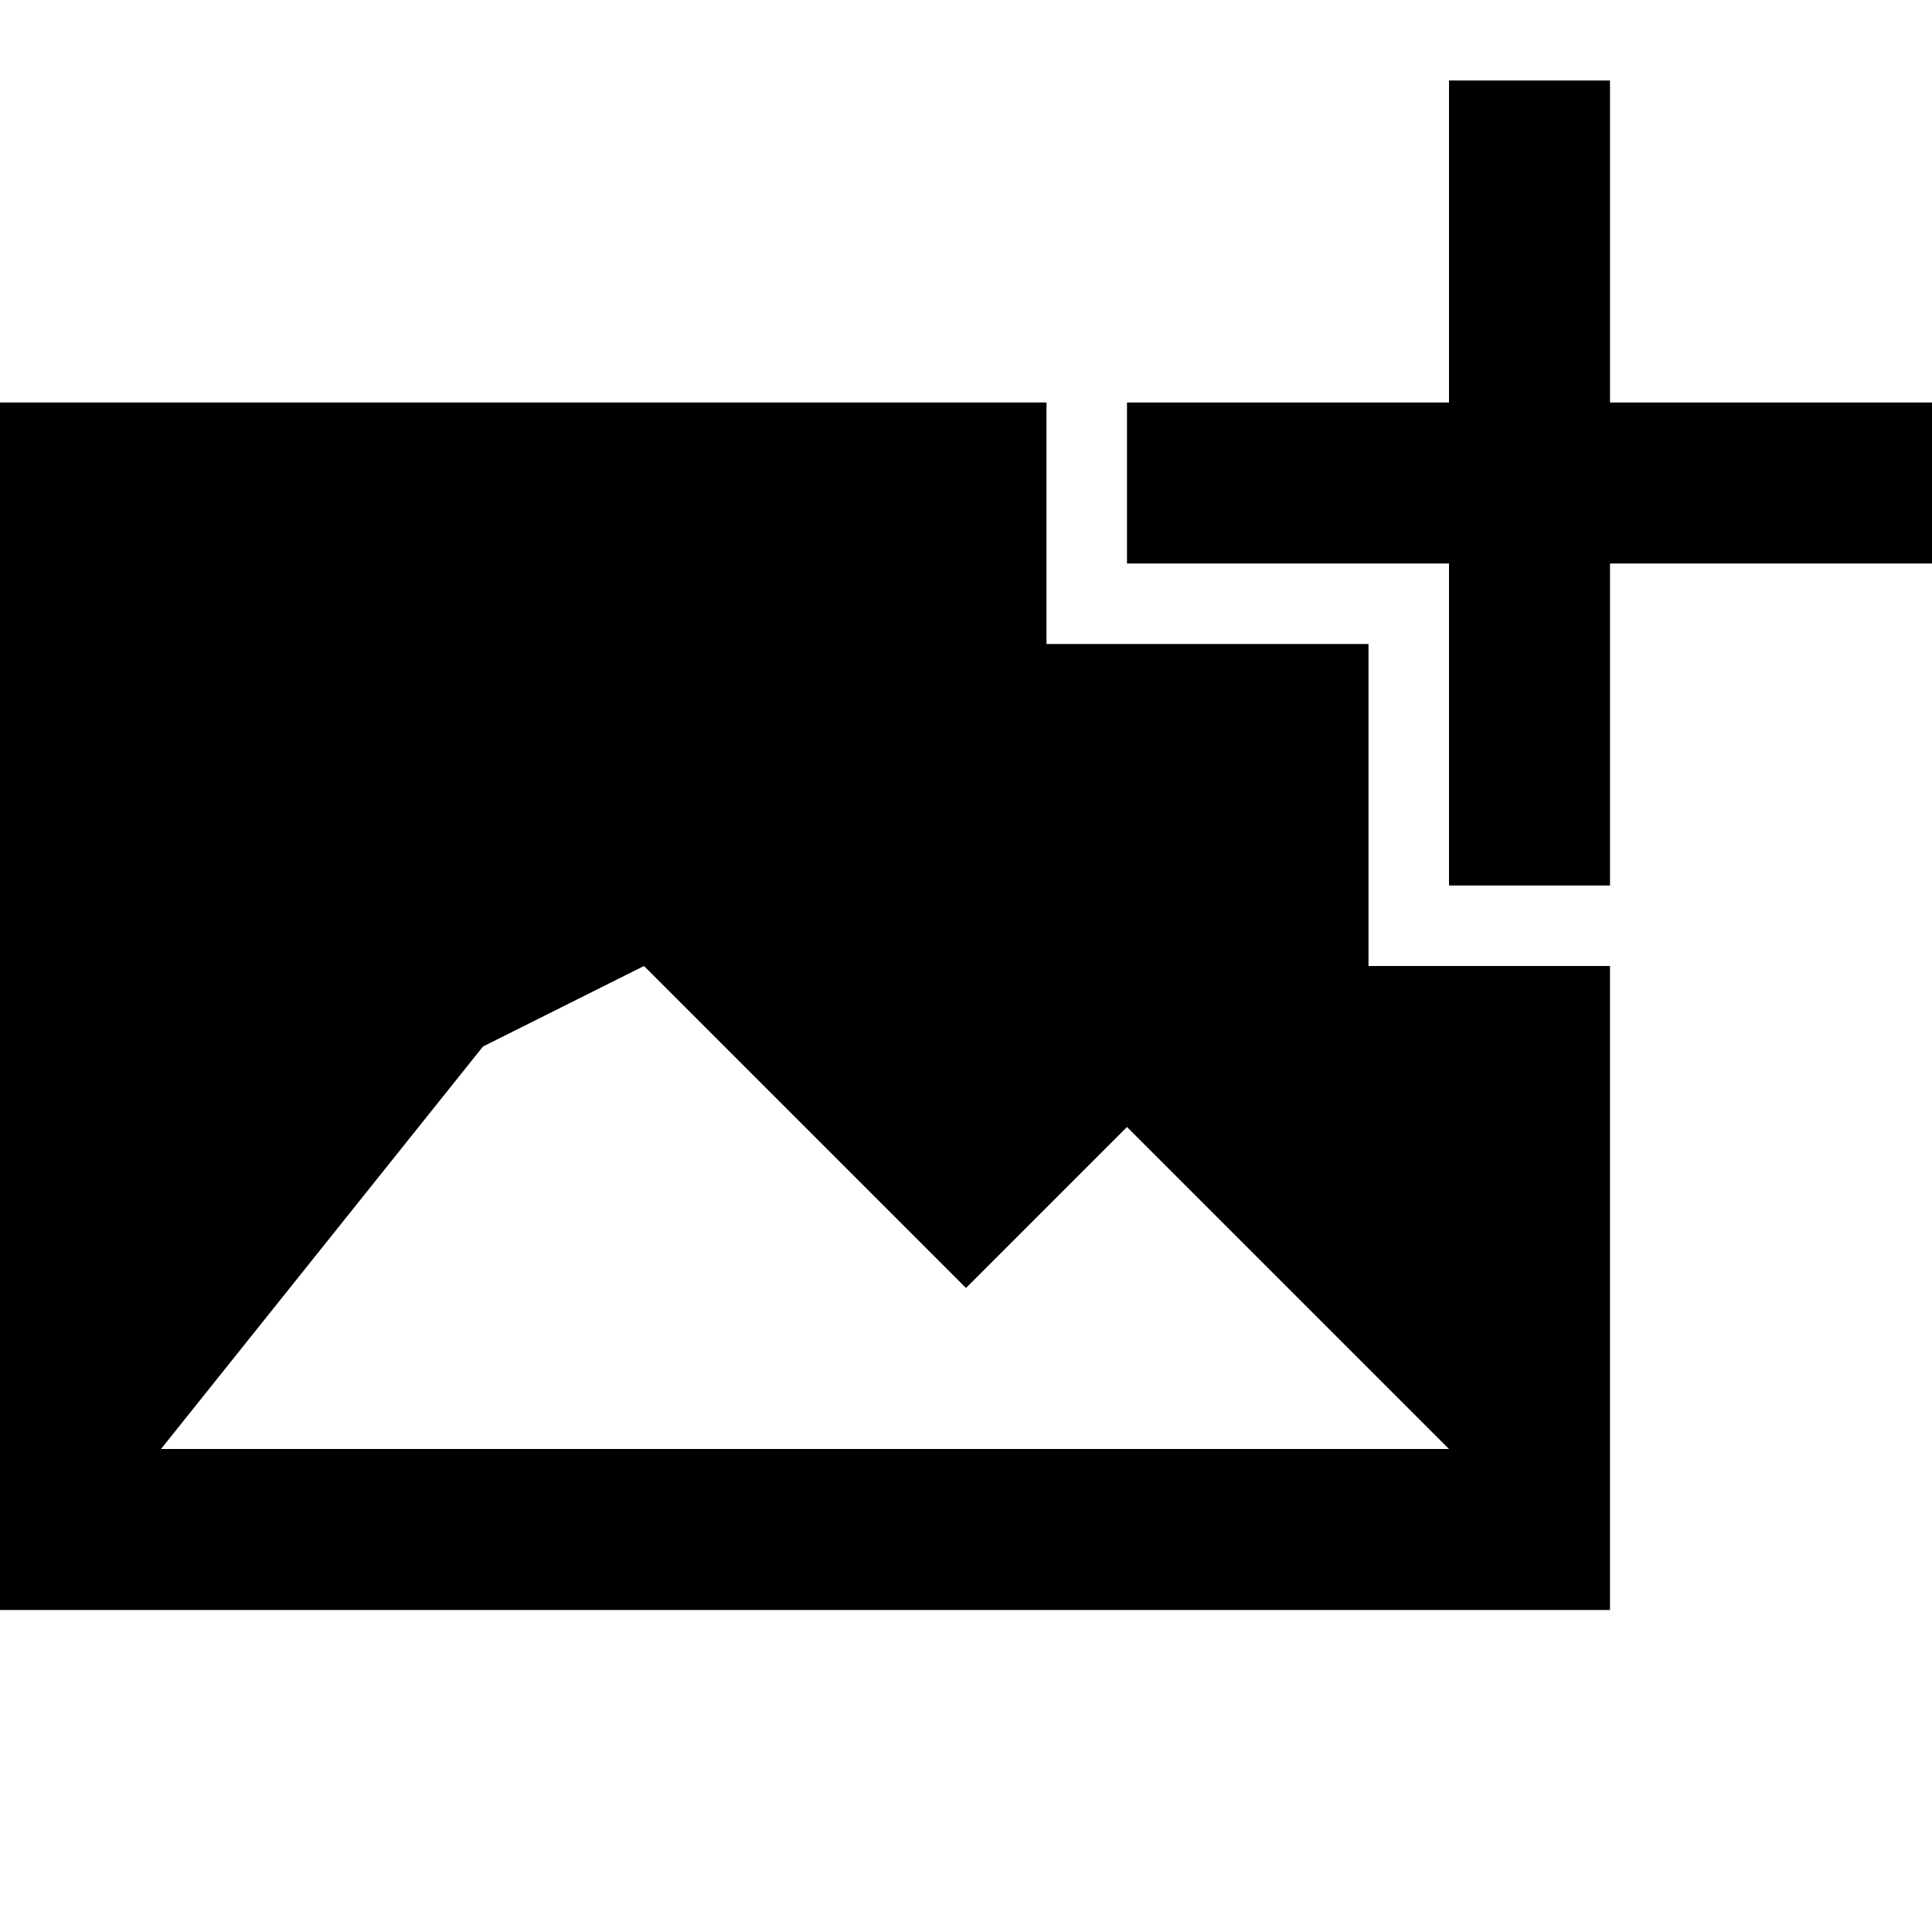 <?xml version="1.0" encoding="utf-8"?>
<svg xmlns="http://www.w3.org/2000/svg" width="24" height="24" viewBox="0 0 24 24">
    <path d="M17 12v-4h-4v-3h-13v15h20v-8h-3zm-15 6l4-5 2-1 4 4 2-2 4 4h-16z"/>
    <g>
        <path d="M24 5h-4v-4h-2v4h-4v2h4v4h2v-4h4z"/>
    </g>
</svg>
